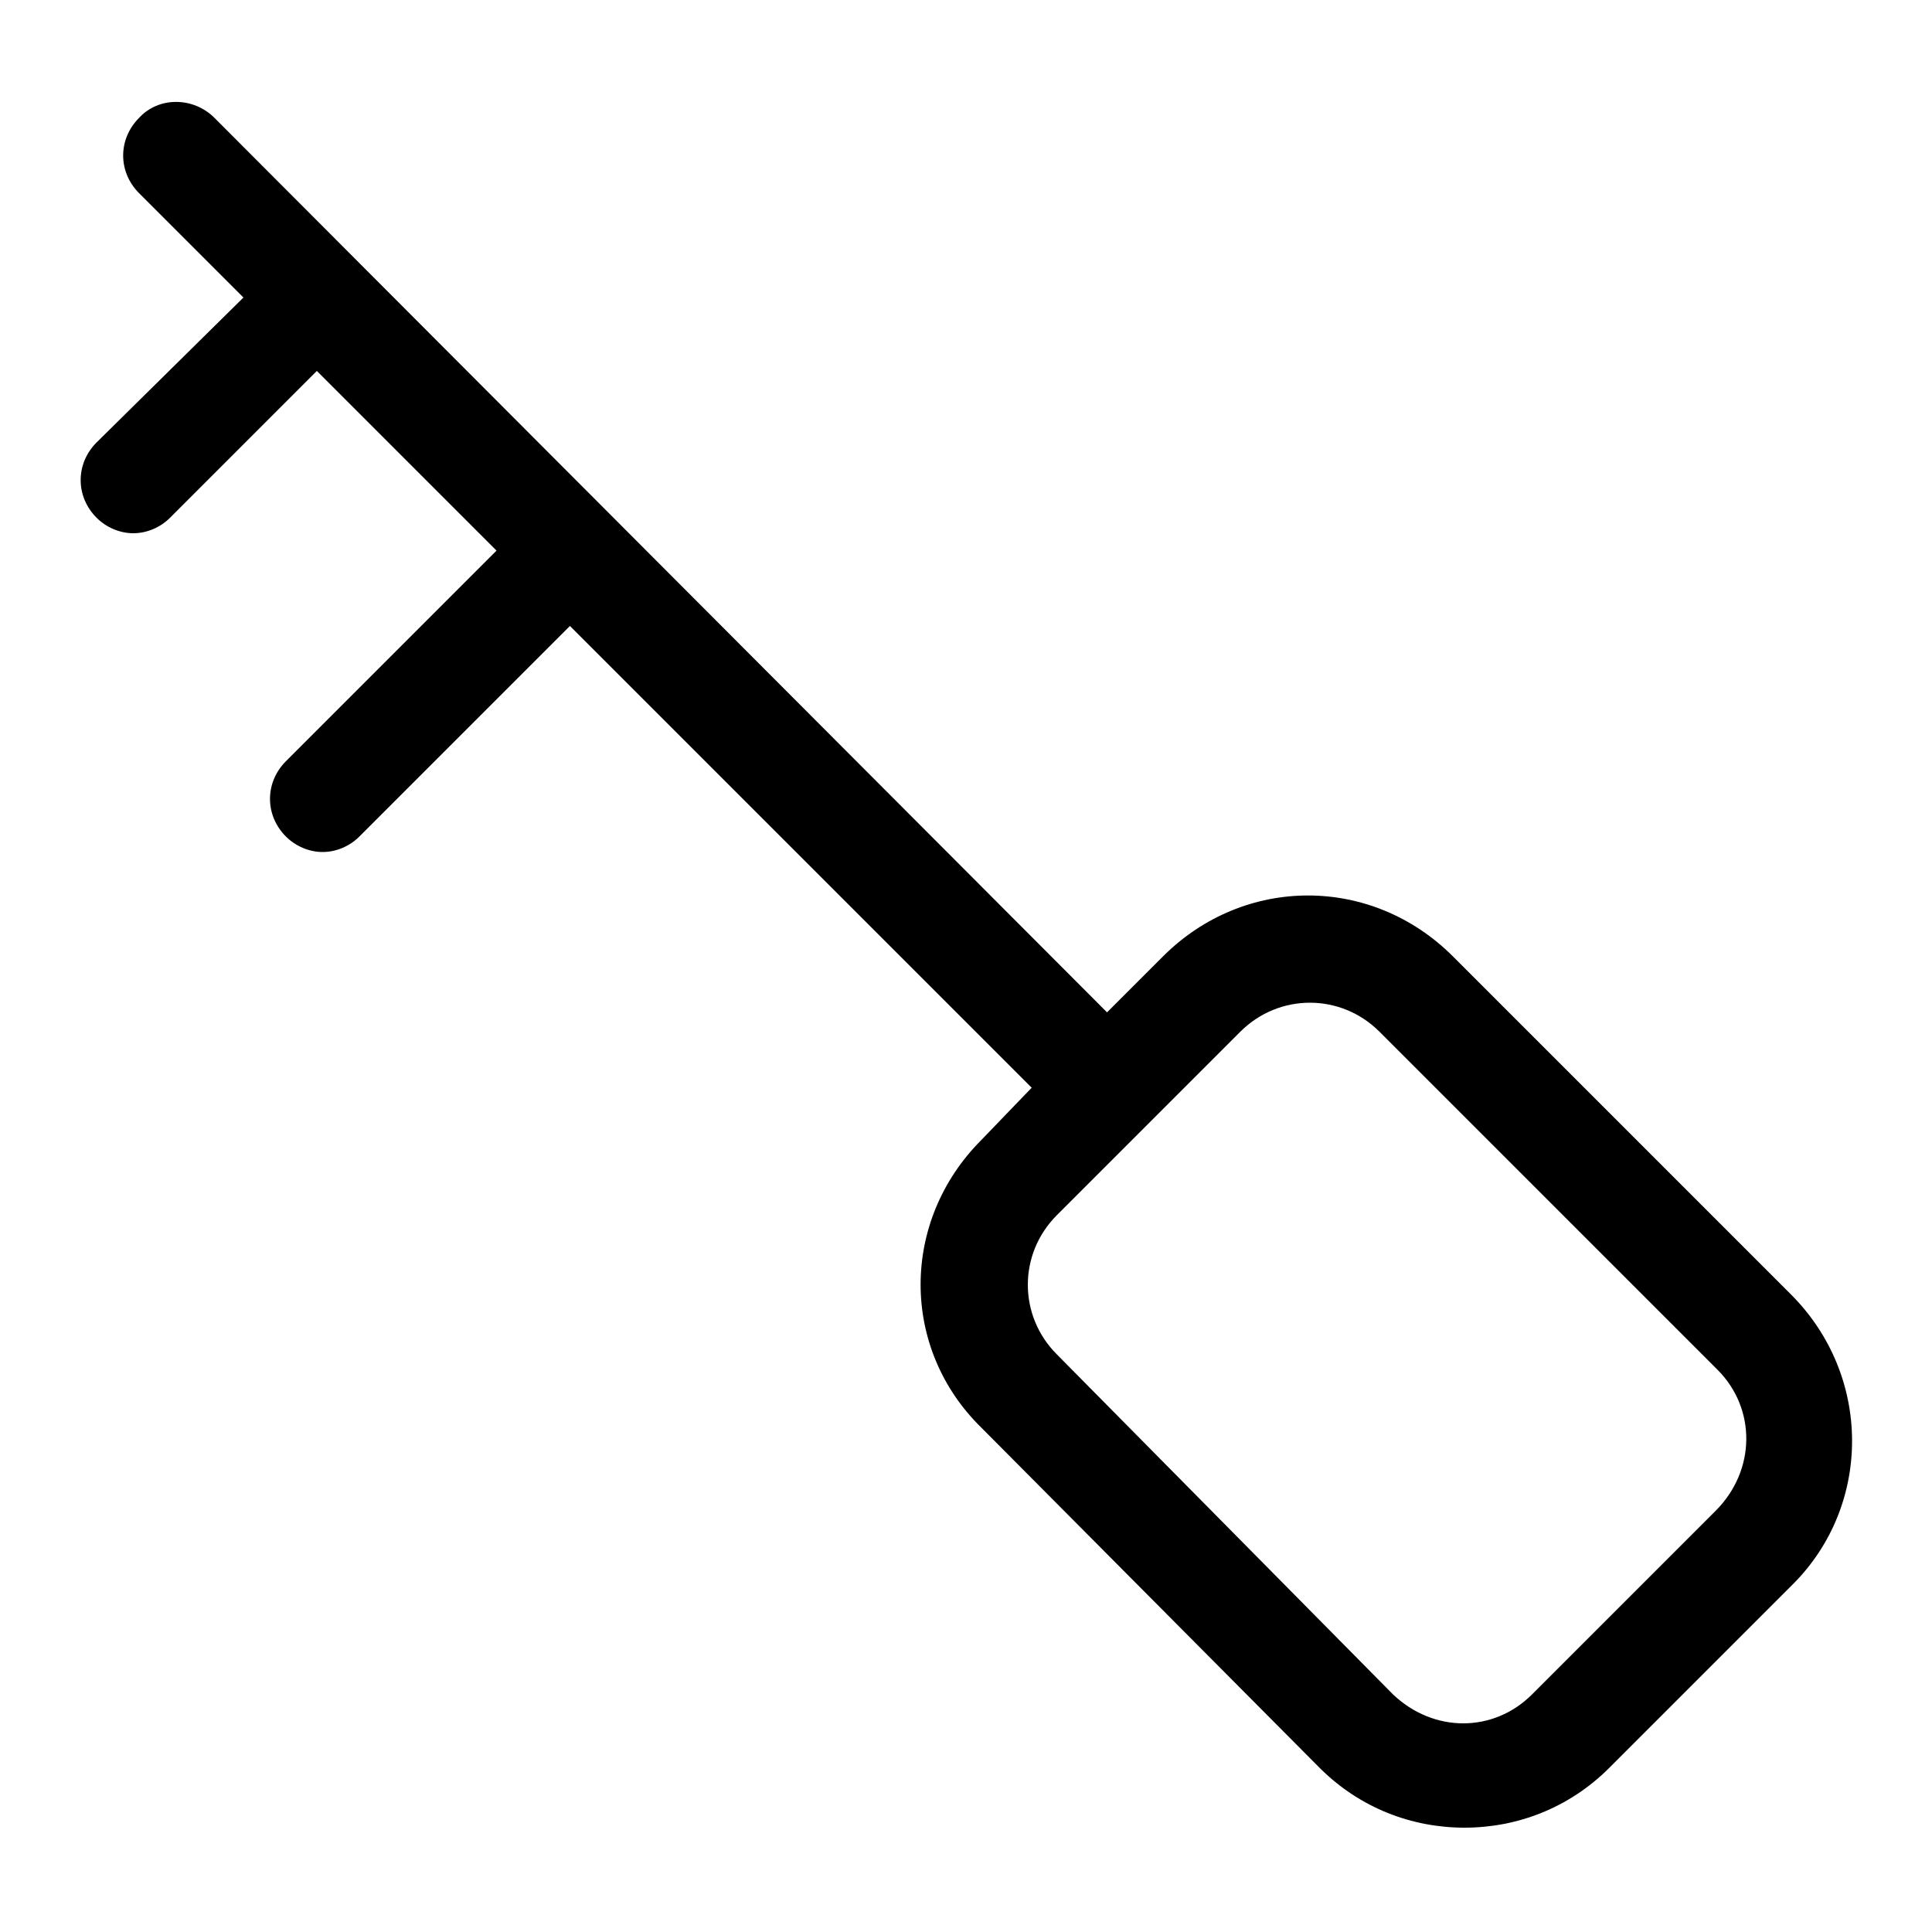 <?xml version="1.0" encoding="utf-8"?>
<!-- Generator: Adobe Illustrator 22.0.1, SVG Export Plug-In . SVG Version: 6.00 Build 0)  -->
<svg version="1.1" id="Layer_2_1_" xmlns="http://www.w3.org/2000/svg" xmlns:xlink="http://www.w3.org/1999/xlink" x="0px" y="0px"
	 viewBox="0 0 100 100" style="enable-background:new 0 0 100 100;" xml:space="preserve">
<path d="M92.7,67L75.2,49.5c-4.2-4.2-10.8-4.2-15,0l-2.9,2.9L11.1,6.1C10,5,8.2,5,7.2,6.1c-1.1,1.1-1.1,2.8,0,3.9l5.4,5.4L5,22.9
	c-1.1,1.1-1.1,2.8,0,3.9c0.5,0.5,1.2,0.8,1.9,0.8s1.4-0.3,1.9-0.8l7.6-7.6l9.3,9.3L14.8,39.4c-1.1,1.1-1.1,2.8,0,3.9
	c0.5,0.5,1.2,0.8,1.9,0.8s1.4-0.3,1.9-0.8l10.9-10.9l23.9,23.9L50.8,59c-4.2,4.2-4.2,10.8,0,14.9l17.5,17.6c2.1,2.1,4.8,3.1,7.5,3.1
	s5.4-1,7.5-3.1l9.5-9.5C96.9,77.9,96.9,71.2,92.7,67z M88.8,78.2l-9.5,9.5c-2,2-5.1,2-7.2,0L54.7,70.1c-1-1-1.5-2.3-1.5-3.6
	s0.5-2.6,1.5-3.6l9.5-9.5c1-1,2.3-1.5,3.6-1.5c1.3,0,2.6,0.5,3.6,1.5l17.5,17.5C90.9,72.9,90.9,76.1,88.8,78.2z"/>
</svg>
